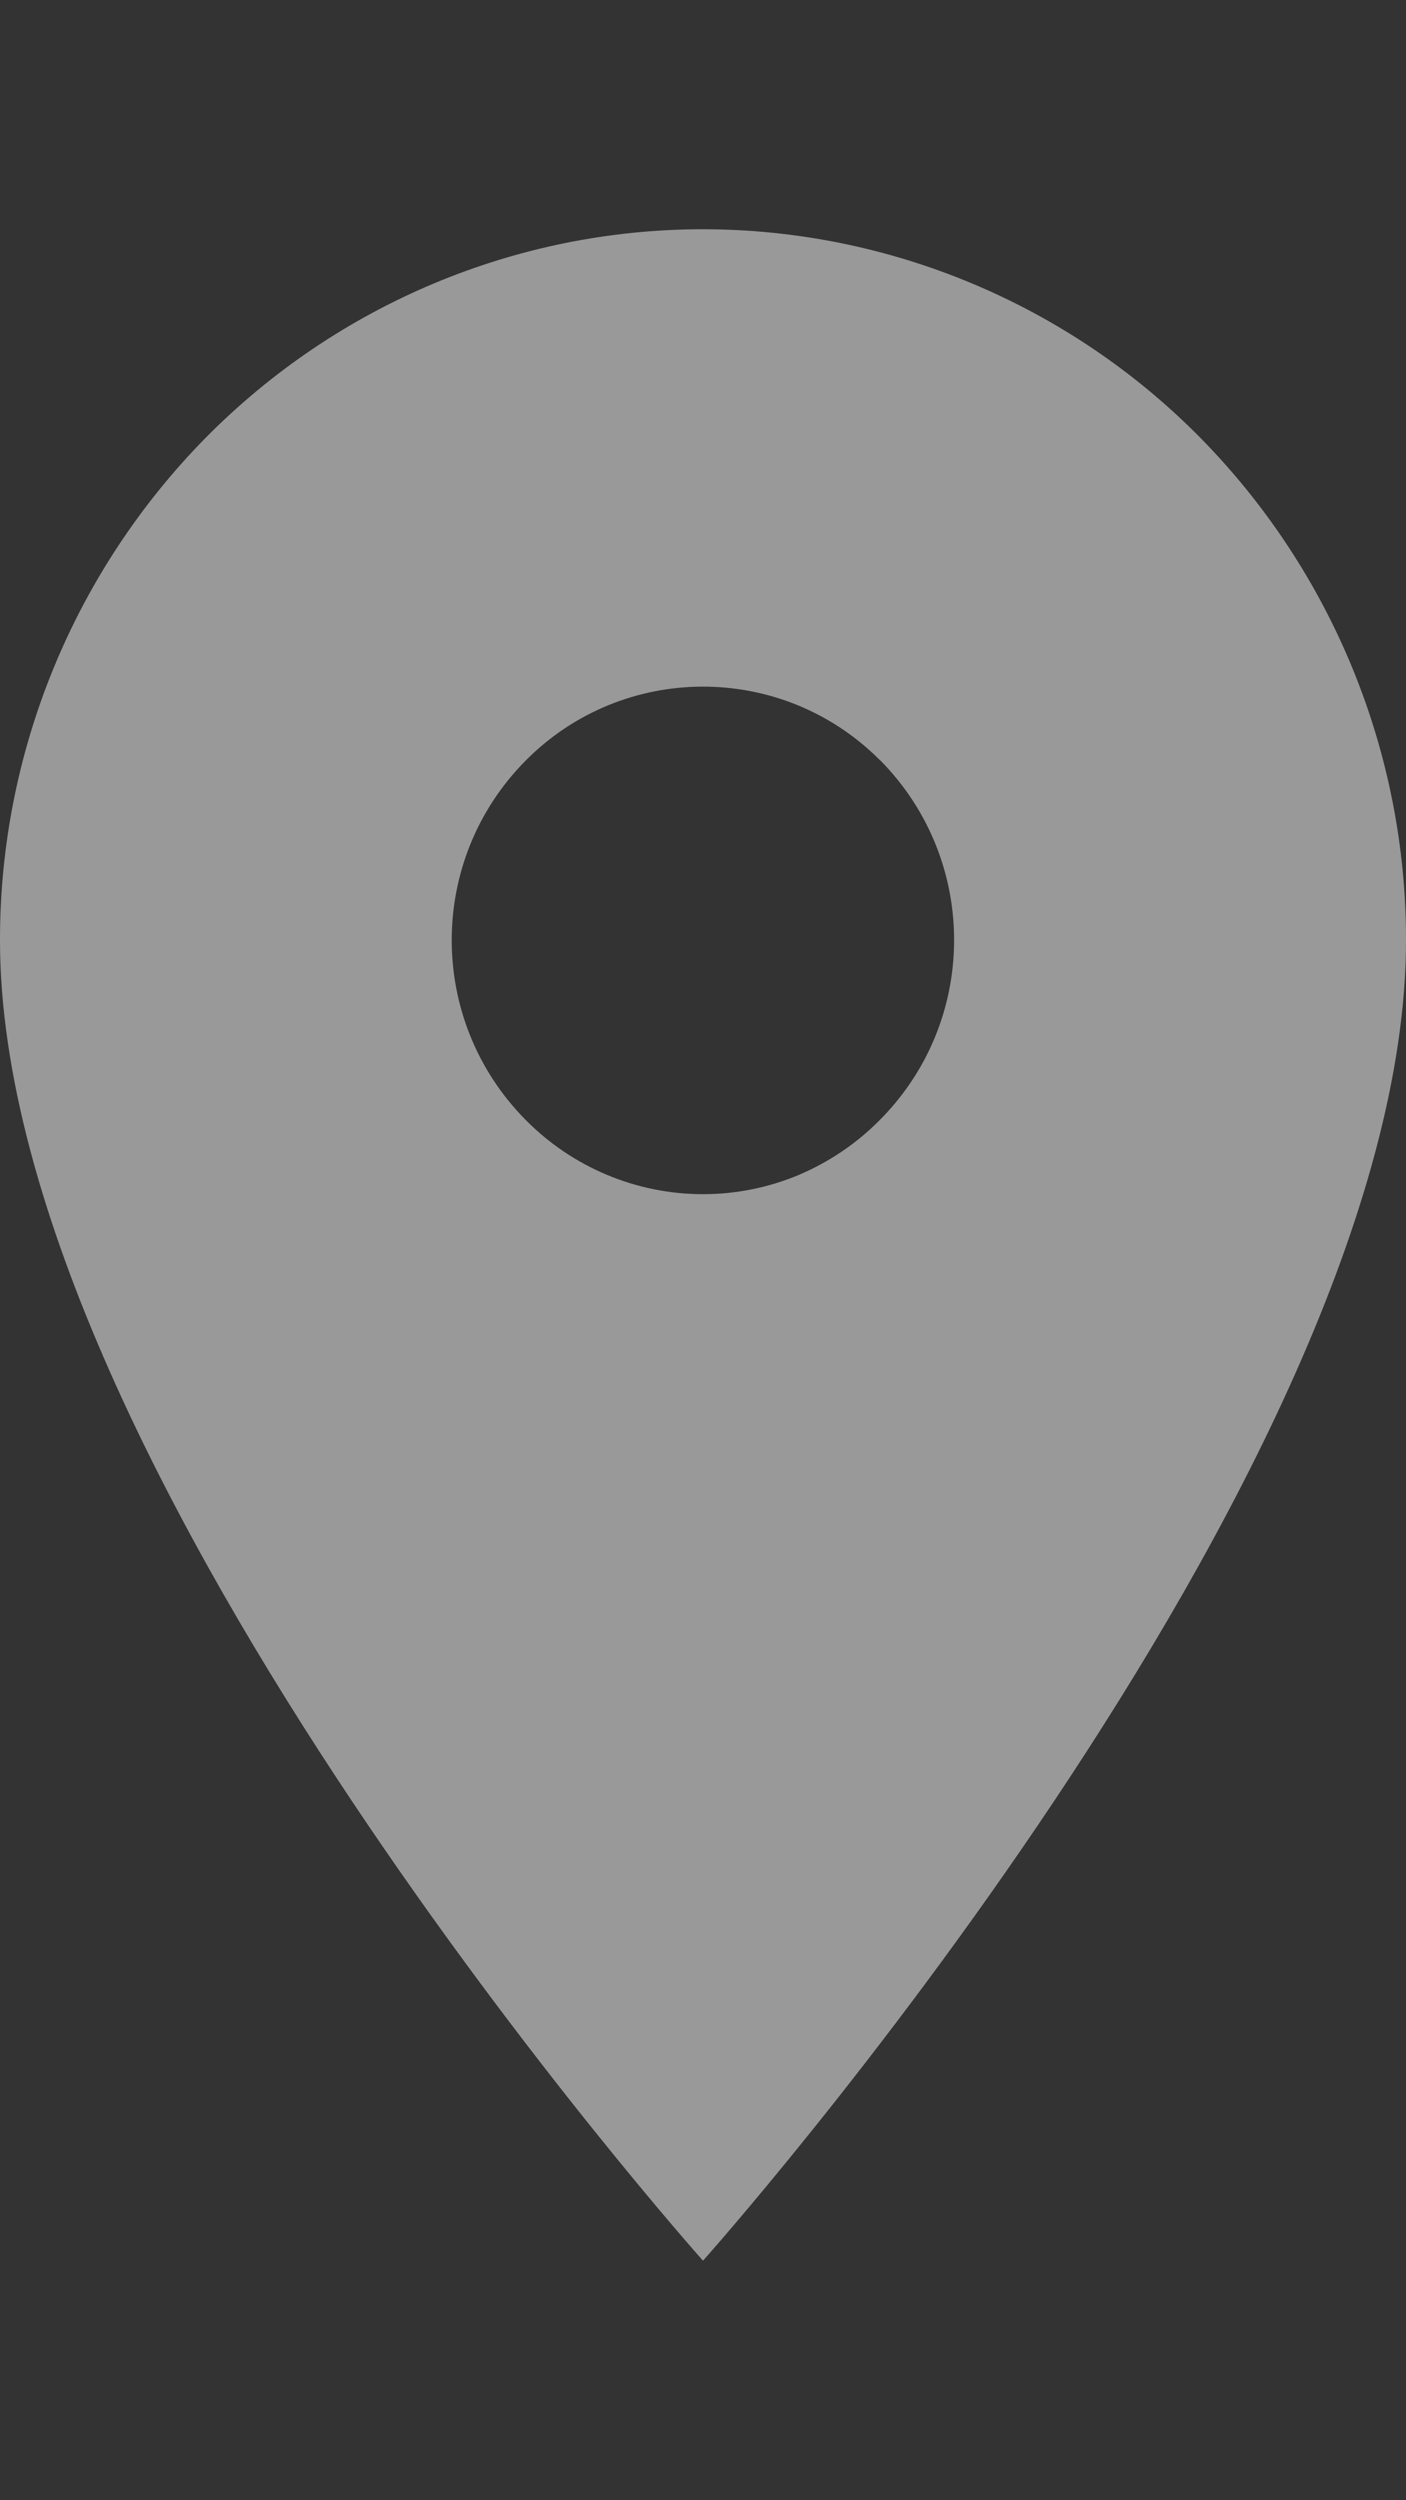 <?xml version="1.0" encoding="utf-8"?>
<!-- Generator: Adobe Illustrator 16.0.0, SVG Export Plug-In . SVG Version: 6.00 Build 0)  -->
<!DOCTYPE svg PUBLIC "-//W3C//DTD SVG 1.1//EN" "http://www.w3.org/Graphics/SVG/1.1/DTD/svg11.dtd">
<svg version="1.1" id="Layer_1" xmlns="http://www.w3.org/2000/svg" xmlns:xlink="http://www.w3.org/1999/xlink" x="0px" y="0px"
	 width="9px" height="16px" viewBox="0 0 9 16" enable-background="new 0 0 9 16" xml:space="preserve">
<rect x="0" y="0" width="9" height="16" fill="#333333" stroke="none"/>
<path opacity="0.5" fill="#FFFFFF" d="M4.5,7.642c-0.426,0-0.835-0.171-1.136-0.476c-0.63-0.637-0.63-1.662,0-2.298
	c0.621-0.627,1.632-0.633,2.26-0.012C5.628,4.86,5.632,4.864,5.637,4.868C6.27,5.511,6.264,6.545,5.62,7.179
	C5.475,7.323,5.303,7.438,5.115,7.518C4.92,7.6,4.711,7.642,4.5,7.642z M4.5,1.467c-1.193,0-2.338,0.48-3.182,1.333
	C0.473,3.658-0.001,4.813,0,6.017c0,3.413,4.5,8.45,4.5,8.45S9,9.43,9,6.017C9.001,4.813,8.527,3.658,7.682,2.8
	C6.842,1.949,5.695,1.468,4.5,1.467z"/>
</svg>
